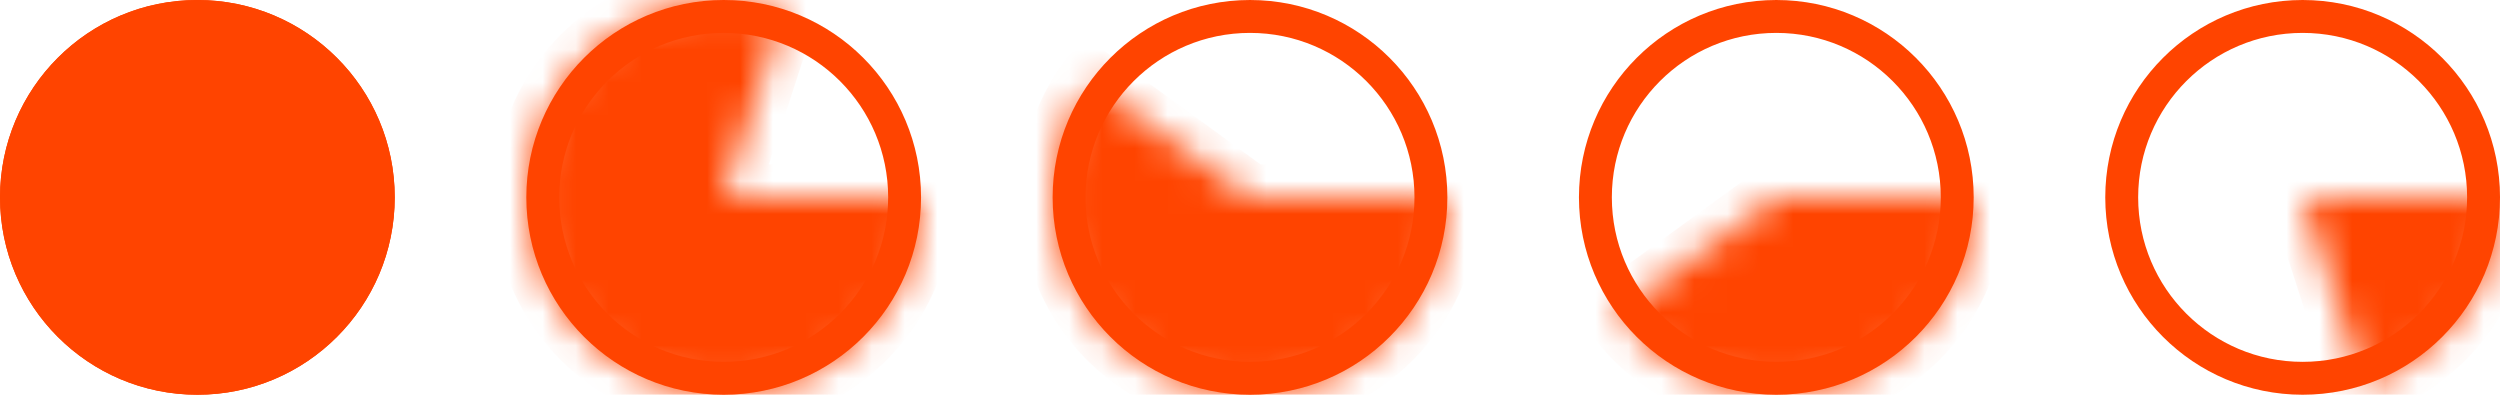 <svg width="76" height="12" viewBox="0 0 76 12" fill="none" xmlns="http://www.w3.org/2000/svg">
<g clip-path="url(#clip0_436_2234)">
<circle cx="6" cy="6" r="5.5" stroke="#FF4400"/>
<circle cx="6" cy="6" r="5.5" fill="#FF4400" stroke="#FF4400"/>
<circle cx="22" cy="6" r="5.5" stroke="#FF4400"/>
<mask id="path-4-inside-1_436_2234" fill="white">
<path d="M28 6C28 7.267 27.599 8.502 26.854 9.527C26.109 10.552 25.059 11.315 23.854 11.706C22.649 12.098 21.351 12.098 20.146 11.706C18.941 11.315 17.891 10.552 17.146 9.527C16.401 8.502 16 7.267 16 6C16 4.733 16.401 3.498 17.146 2.473C17.891 1.448 18.941 0.685 20.146 0.294C21.351 -0.098 22.649 -0.098 23.854 0.294L22 6H28Z"/>
</mask>
<path d="M28 6C28 7.267 27.599 8.502 26.854 9.527C26.109 10.552 25.059 11.315 23.854 11.706C22.649 12.098 21.351 12.098 20.146 11.706C18.941 11.315 17.891 10.552 17.146 9.527C16.401 8.502 16 7.267 16 6C16 4.733 16.401 3.498 17.146 2.473C17.891 1.448 18.941 0.685 20.146 0.294C21.351 -0.098 22.649 -0.098 23.854 0.294L22 6H28Z" fill="#FF4400" stroke="#FF4400" stroke-width="2" mask="url(#path-4-inside-1_436_2234)"/>
<circle cx="38" cy="6" r="5.5" stroke="#FF4400"/>
<mask id="path-6-inside-2_436_2234" fill="white">
<path d="M44 6C44 6.947 43.776 7.88 43.346 8.724C42.916 9.568 42.293 10.298 41.527 10.854C40.761 11.411 39.874 11.778 38.939 11.926C38.003 12.074 37.046 11.999 36.146 11.706C35.245 11.414 34.427 10.912 33.757 10.243C33.088 9.573 32.586 8.755 32.294 7.854C32.001 6.954 31.926 5.997 32.074 5.061C32.222 4.126 32.589 3.239 33.146 2.473L38 6H44Z"/>
</mask>
<path d="M44 6C44 6.947 43.776 7.88 43.346 8.724C42.916 9.568 42.293 10.298 41.527 10.854C40.761 11.411 39.874 11.778 38.939 11.926C38.003 12.074 37.046 11.999 36.146 11.706C35.245 11.414 34.427 10.912 33.757 10.243C33.088 9.573 32.586 8.755 32.294 7.854C32.001 6.954 31.926 5.997 32.074 5.061C32.222 4.126 32.589 3.239 33.146 2.473L38 6H44Z" fill="#FF4400" stroke="#FF4400" stroke-width="2" mask="url(#path-6-inside-2_436_2234)"/>
<circle cx="54" cy="6" r="5.5" stroke="#FF4400"/>
<mask id="path-8-inside-3_436_2234" fill="white">
<path d="M60 6C60 7.267 59.599 8.502 58.854 9.527C58.109 10.552 57.059 11.315 55.854 11.706C54.649 12.098 53.351 12.098 52.146 11.706C50.941 11.315 49.891 10.552 49.146 9.527L54 6H60Z"/>
</mask>
<path d="M60 6C60 7.267 59.599 8.502 58.854 9.527C58.109 10.552 57.059 11.315 55.854 11.706C54.649 12.098 53.351 12.098 52.146 11.706C50.941 11.315 49.891 10.552 49.146 9.527L54 6H60Z" fill="#FF4400" stroke="#FF4400" stroke-width="2" mask="url(#path-8-inside-3_436_2234)"/>
<circle cx="70" cy="6" r="5.5" stroke="#FF4400"/>
<mask id="path-10-inside-4_436_2234" fill="white">
<path d="M76 6C76 7.267 75.599 8.502 74.854 9.527C74.109 10.552 73.059 11.315 71.854 11.706L70 6H76Z"/>
</mask>
<path d="M76 6C76 7.267 75.599 8.502 74.854 9.527C74.109 10.552 73.059 11.315 71.854 11.706L70 6H76Z" fill="#FF4400" stroke="#FF4400" stroke-width="2" mask="url(#path-10-inside-4_436_2234)"/>
</g>
<defs>
<clipPath id="clip0_436_2234">
<rect width="76" height="12" fill="white"/>
</clipPath>
</defs>
</svg>
